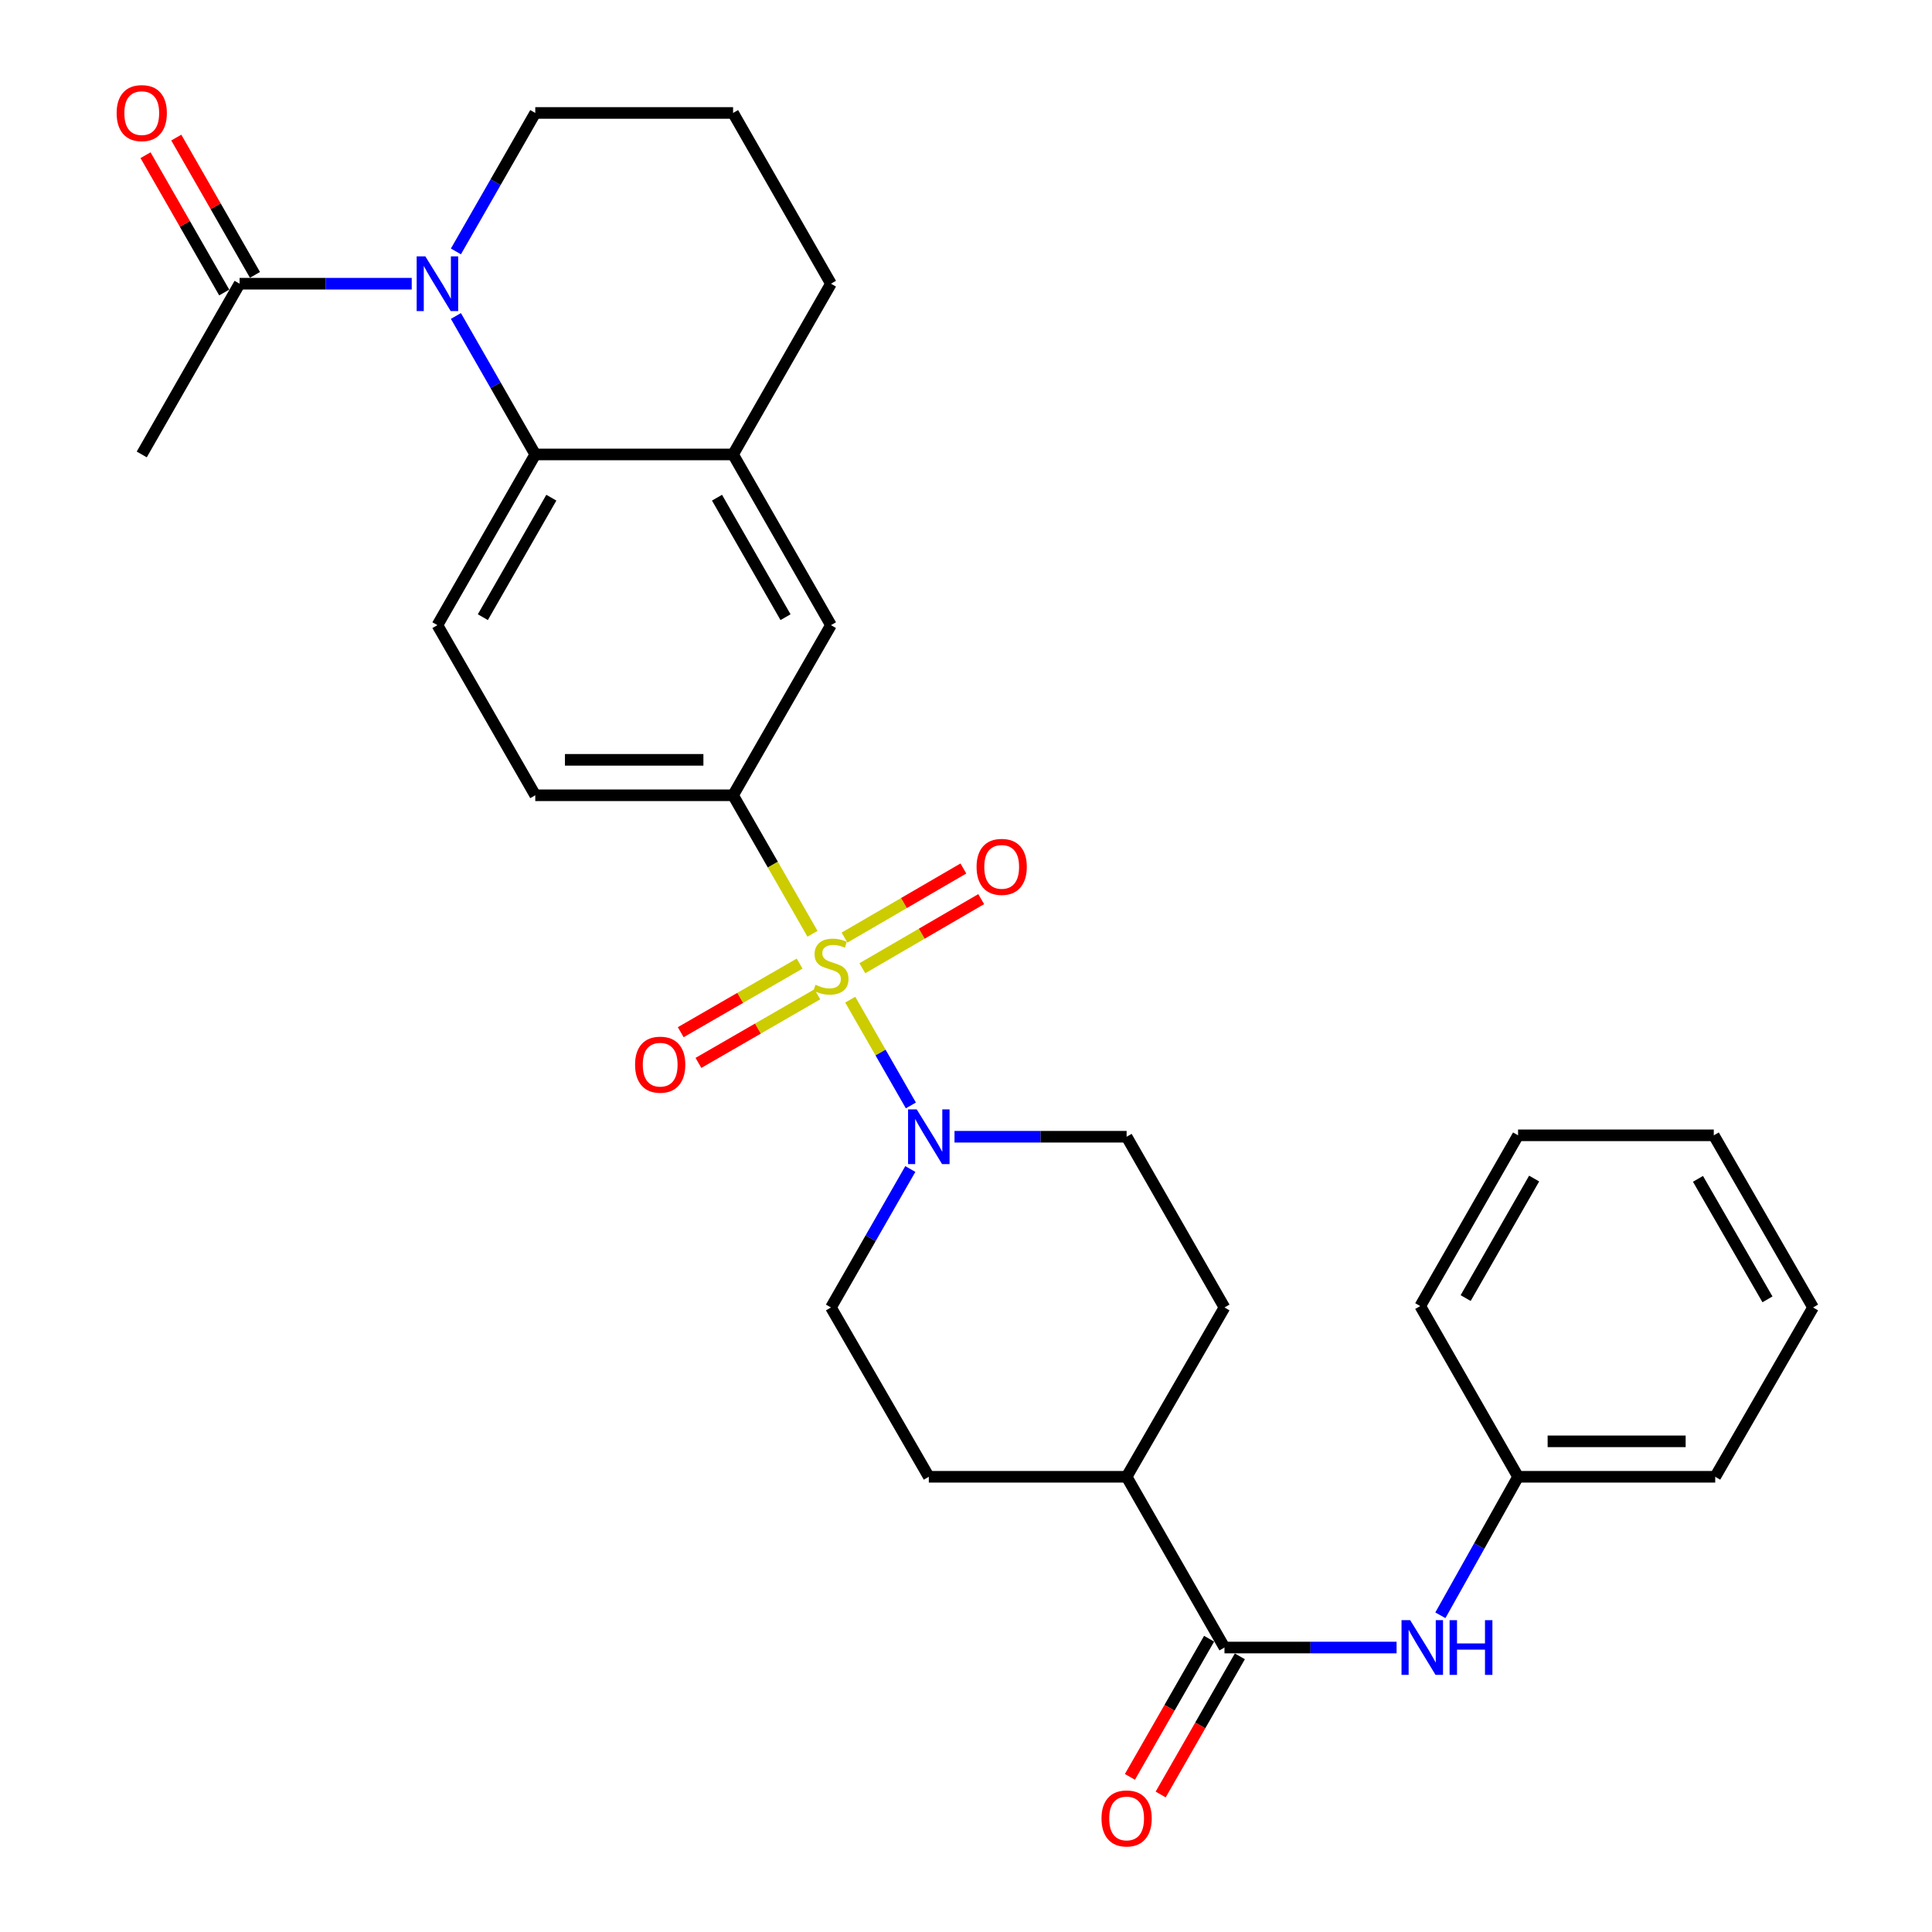 <?xml version='1.0' encoding='iso-8859-1'?>
<svg version='1.1' baseProfile='full'
              xmlns='http://www.w3.org/2000/svg'
                      xmlns:rdkit='http://www.rdkit.org/xml'
                      xmlns:xlink='http://www.w3.org/1999/xlink'
                  xml:space='preserve'
width='1000px' height='1000px' viewBox='0 0 1000 1000'>
<!-- END OF HEADER -->
<rect style='opacity:1.0;fill:#FFFFFF;stroke:none' width='1000' height='1000' x='0' y='0'> </rect>
<path class='bond-1' d='M 440.088,517.42 L 455.776,544.795' style='fill:none;fill-rule:evenodd;stroke:#CCCC00;stroke-width:6px;stroke-linecap:butt;stroke-linejoin:miter;stroke-opacity:1' />
<path class='bond-1' d='M 455.776,544.795 L 471.465,572.169' style='fill:none;fill-rule:evenodd;stroke:#0000FF;stroke-width:6px;stroke-linecap:butt;stroke-linejoin:miter;stroke-opacity:1' />
<path class='bond-3' d='M 420.545,483.327 L 399.992,447.481' style='fill:none;fill-rule:evenodd;stroke:#CCCC00;stroke-width:6px;stroke-linecap:butt;stroke-linejoin:miter;stroke-opacity:1' />
<path class='bond-3' d='M 399.992,447.481 L 379.439,411.634' style='fill:none;fill-rule:evenodd;stroke:#000000;stroke-width:6px;stroke-linecap:butt;stroke-linejoin:miter;stroke-opacity:1' />
<path class='bond-9' d='M 413.886,498.76 L 383.114,516.514' style='fill:none;fill-rule:evenodd;stroke:#CCCC00;stroke-width:6px;stroke-linecap:butt;stroke-linejoin:miter;stroke-opacity:1' />
<path class='bond-9' d='M 383.114,516.514 L 352.342,534.268' style='fill:none;fill-rule:evenodd;stroke:#FF0000;stroke-width:6px;stroke-linecap:butt;stroke-linejoin:miter;stroke-opacity:1' />
<path class='bond-9' d='M 423.053,514.649 L 392.282,532.403' style='fill:none;fill-rule:evenodd;stroke:#CCCC00;stroke-width:6px;stroke-linecap:butt;stroke-linejoin:miter;stroke-opacity:1' />
<path class='bond-9' d='M 392.282,532.403 L 361.51,550.157' style='fill:none;fill-rule:evenodd;stroke:#FF0000;stroke-width:6px;stroke-linecap:butt;stroke-linejoin:miter;stroke-opacity:1' />
<path class='bond-10' d='M 446.347,501.157 L 477.104,483.272' style='fill:none;fill-rule:evenodd;stroke:#CCCC00;stroke-width:6px;stroke-linecap:butt;stroke-linejoin:miter;stroke-opacity:1' />
<path class='bond-10' d='M 477.104,483.272 L 507.862,465.388' style='fill:none;fill-rule:evenodd;stroke:#FF0000;stroke-width:6px;stroke-linecap:butt;stroke-linejoin:miter;stroke-opacity:1' />
<path class='bond-10' d='M 437.126,485.299 L 467.883,467.414' style='fill:none;fill-rule:evenodd;stroke:#CCCC00;stroke-width:6px;stroke-linecap:butt;stroke-linejoin:miter;stroke-opacity:1' />
<path class='bond-10' d='M 467.883,467.414 L 498.64,449.529' style='fill:none;fill-rule:evenodd;stroke:#FF0000;stroke-width:6px;stroke-linecap:butt;stroke-linejoin:miter;stroke-opacity:1' />
<path class='bond-0' d='M 235.98,163.548 L 256.518,199.385' style='fill:none;fill-rule:evenodd;stroke:#0000FF;stroke-width:6px;stroke-linecap:butt;stroke-linejoin:miter;stroke-opacity:1' />
<path class='bond-0' d='M 256.518,199.385 L 277.057,235.221' style='fill:none;fill-rule:evenodd;stroke:#000000;stroke-width:6px;stroke-linecap:butt;stroke-linejoin:miter;stroke-opacity:1' />
<path class='bond-5' d='M 213.106,146.842 L 168.559,146.842' style='fill:none;fill-rule:evenodd;stroke:#0000FF;stroke-width:6px;stroke-linecap:butt;stroke-linejoin:miter;stroke-opacity:1' />
<path class='bond-5' d='M 168.559,146.842 L 124.012,146.842' style='fill:none;fill-rule:evenodd;stroke:#000000;stroke-width:6px;stroke-linecap:butt;stroke-linejoin:miter;stroke-opacity:1' />
<path class='bond-20' d='M 235.98,130.135 L 256.518,94.299' style='fill:none;fill-rule:evenodd;stroke:#0000FF;stroke-width:6px;stroke-linecap:butt;stroke-linejoin:miter;stroke-opacity:1' />
<path class='bond-20' d='M 256.518,94.299 L 277.057,58.462' style='fill:none;fill-rule:evenodd;stroke:#000000;stroke-width:6px;stroke-linecap:butt;stroke-linejoin:miter;stroke-opacity:1' />
<path class='bond-14' d='M 471.176,605.08 L 450.638,640.912' style='fill:none;fill-rule:evenodd;stroke:#0000FF;stroke-width:6px;stroke-linecap:butt;stroke-linejoin:miter;stroke-opacity:1' />
<path class='bond-14' d='M 450.638,640.912 L 430.101,676.743' style='fill:none;fill-rule:evenodd;stroke:#000000;stroke-width:6px;stroke-linecap:butt;stroke-linejoin:miter;stroke-opacity:1' />
<path class='bond-15' d='M 494.051,588.374 L 538.593,588.374' style='fill:none;fill-rule:evenodd;stroke:#0000FF;stroke-width:6px;stroke-linecap:butt;stroke-linejoin:miter;stroke-opacity:1' />
<path class='bond-15' d='M 538.593,588.374 L 583.135,588.374' style='fill:none;fill-rule:evenodd;stroke:#000000;stroke-width:6px;stroke-linecap:butt;stroke-linejoin:miter;stroke-opacity:1' />
<path class='bond-2' d='M 277.057,235.221 L 226.405,323.581' style='fill:none;fill-rule:evenodd;stroke:#000000;stroke-width:6px;stroke-linecap:butt;stroke-linejoin:miter;stroke-opacity:1' />
<path class='bond-2' d='M 285.374,257.599 L 249.918,319.45' style='fill:none;fill-rule:evenodd;stroke:#000000;stroke-width:6px;stroke-linecap:butt;stroke-linejoin:miter;stroke-opacity:1' />
<path class='bond-30' d='M 277.057,235.221 L 379.439,235.221' style='fill:none;fill-rule:evenodd;stroke:#000000;stroke-width:6px;stroke-linecap:butt;stroke-linejoin:miter;stroke-opacity:1' />
<path class='bond-8' d='M 379.439,411.634 L 430.101,323.581' style='fill:none;fill-rule:evenodd;stroke:#000000;stroke-width:6px;stroke-linecap:butt;stroke-linejoin:miter;stroke-opacity:1' />
<path class='bond-13' d='M 379.439,411.634 L 277.057,411.634' style='fill:none;fill-rule:evenodd;stroke:#000000;stroke-width:6px;stroke-linecap:butt;stroke-linejoin:miter;stroke-opacity:1' />
<path class='bond-13' d='M 364.082,393.29 L 292.414,393.29' style='fill:none;fill-rule:evenodd;stroke:#000000;stroke-width:6px;stroke-linecap:butt;stroke-linejoin:miter;stroke-opacity:1' />
<path class='bond-4' d='M 633.786,852.759 L 583.135,764.379' style='fill:none;fill-rule:evenodd;stroke:#000000;stroke-width:6px;stroke-linecap:butt;stroke-linejoin:miter;stroke-opacity:1' />
<path class='bond-7' d='M 633.786,852.759 L 678.327,852.759' style='fill:none;fill-rule:evenodd;stroke:#000000;stroke-width:6px;stroke-linecap:butt;stroke-linejoin:miter;stroke-opacity:1' />
<path class='bond-7' d='M 678.327,852.759 L 722.869,852.759' style='fill:none;fill-rule:evenodd;stroke:#0000FF;stroke-width:6px;stroke-linecap:butt;stroke-linejoin:miter;stroke-opacity:1' />
<path class='bond-16' d='M 625.828,848.198 L 605.335,883.954' style='fill:none;fill-rule:evenodd;stroke:#000000;stroke-width:6px;stroke-linecap:butt;stroke-linejoin:miter;stroke-opacity:1' />
<path class='bond-16' d='M 605.335,883.954 L 584.843,919.711' style='fill:none;fill-rule:evenodd;stroke:#FF0000;stroke-width:6px;stroke-linecap:butt;stroke-linejoin:miter;stroke-opacity:1' />
<path class='bond-16' d='M 641.744,857.319 L 621.251,893.076' style='fill:none;fill-rule:evenodd;stroke:#000000;stroke-width:6px;stroke-linecap:butt;stroke-linejoin:miter;stroke-opacity:1' />
<path class='bond-16' d='M 621.251,893.076 L 600.759,928.832' style='fill:none;fill-rule:evenodd;stroke:#FF0000;stroke-width:6px;stroke-linecap:butt;stroke-linejoin:miter;stroke-opacity:1' />
<path class='bond-17' d='M 131.971,142.282 L 111.609,106.745' style='fill:none;fill-rule:evenodd;stroke:#000000;stroke-width:6px;stroke-linecap:butt;stroke-linejoin:miter;stroke-opacity:1' />
<path class='bond-17' d='M 111.609,106.745 L 91.246,71.208' style='fill:none;fill-rule:evenodd;stroke:#FF0000;stroke-width:6px;stroke-linecap:butt;stroke-linejoin:miter;stroke-opacity:1' />
<path class='bond-17' d='M 116.054,151.402 L 95.692,115.865' style='fill:none;fill-rule:evenodd;stroke:#000000;stroke-width:6px;stroke-linecap:butt;stroke-linejoin:miter;stroke-opacity:1' />
<path class='bond-17' d='M 95.692,115.865 L 75.33,80.329' style='fill:none;fill-rule:evenodd;stroke:#FF0000;stroke-width:6px;stroke-linecap:butt;stroke-linejoin:miter;stroke-opacity:1' />
<path class='bond-23' d='M 124.012,146.842 L 73.371,235.221' style='fill:none;fill-rule:evenodd;stroke:#000000;stroke-width:6px;stroke-linecap:butt;stroke-linejoin:miter;stroke-opacity:1' />
<path class='bond-6' d='M 379.439,235.221 L 430.101,323.581' style='fill:none;fill-rule:evenodd;stroke:#000000;stroke-width:6px;stroke-linecap:butt;stroke-linejoin:miter;stroke-opacity:1' />
<path class='bond-6' d='M 371.124,257.6 L 406.587,319.451' style='fill:none;fill-rule:evenodd;stroke:#000000;stroke-width:6px;stroke-linecap:butt;stroke-linejoin:miter;stroke-opacity:1' />
<path class='bond-22' d='M 379.439,235.221 L 430.101,146.842' style='fill:none;fill-rule:evenodd;stroke:#000000;stroke-width:6px;stroke-linecap:butt;stroke-linejoin:miter;stroke-opacity:1' />
<path class='bond-21' d='M 745.534,836.065 L 765.642,800.222' style='fill:none;fill-rule:evenodd;stroke:#0000FF;stroke-width:6px;stroke-linecap:butt;stroke-linejoin:miter;stroke-opacity:1' />
<path class='bond-21' d='M 765.642,800.222 L 785.75,764.379' style='fill:none;fill-rule:evenodd;stroke:#000000;stroke-width:6px;stroke-linecap:butt;stroke-linejoin:miter;stroke-opacity:1' />
<path class='bond-11' d='M 226.405,323.581 L 277.057,411.634' style='fill:none;fill-rule:evenodd;stroke:#000000;stroke-width:6px;stroke-linecap:butt;stroke-linejoin:miter;stroke-opacity:1' />
<path class='bond-12' d='M 583.135,764.379 L 633.786,676.743' style='fill:none;fill-rule:evenodd;stroke:#000000;stroke-width:6px;stroke-linecap:butt;stroke-linejoin:miter;stroke-opacity:1' />
<path class='bond-31' d='M 583.135,764.379 L 480.752,764.379' style='fill:none;fill-rule:evenodd;stroke:#000000;stroke-width:6px;stroke-linecap:butt;stroke-linejoin:miter;stroke-opacity:1' />
<path class='bond-18' d='M 430.101,676.743 L 480.752,764.379' style='fill:none;fill-rule:evenodd;stroke:#000000;stroke-width:6px;stroke-linecap:butt;stroke-linejoin:miter;stroke-opacity:1' />
<path class='bond-19' d='M 583.135,588.374 L 633.786,676.743' style='fill:none;fill-rule:evenodd;stroke:#000000;stroke-width:6px;stroke-linecap:butt;stroke-linejoin:miter;stroke-opacity:1' />
<path class='bond-32' d='M 277.057,58.462 L 379.439,58.462' style='fill:none;fill-rule:evenodd;stroke:#000000;stroke-width:6px;stroke-linecap:butt;stroke-linejoin:miter;stroke-opacity:1' />
<path class='bond-25' d='M 785.75,764.379 L 887.796,764.379' style='fill:none;fill-rule:evenodd;stroke:#000000;stroke-width:6px;stroke-linecap:butt;stroke-linejoin:miter;stroke-opacity:1' />
<path class='bond-25' d='M 801.057,746.034 L 872.489,746.034' style='fill:none;fill-rule:evenodd;stroke:#000000;stroke-width:6px;stroke-linecap:butt;stroke-linejoin:miter;stroke-opacity:1' />
<path class='bond-26' d='M 785.75,764.379 L 735.109,676.019' style='fill:none;fill-rule:evenodd;stroke:#000000;stroke-width:6px;stroke-linecap:butt;stroke-linejoin:miter;stroke-opacity:1' />
<path class='bond-24' d='M 430.101,146.842 L 379.439,58.462' style='fill:none;fill-rule:evenodd;stroke:#000000;stroke-width:6px;stroke-linecap:butt;stroke-linejoin:miter;stroke-opacity:1' />
<path class='bond-27' d='M 887.796,764.379 L 938.437,676.743' style='fill:none;fill-rule:evenodd;stroke:#000000;stroke-width:6px;stroke-linecap:butt;stroke-linejoin:miter;stroke-opacity:1' />
<path class='bond-28' d='M 735.109,676.019 L 785.75,587.64' style='fill:none;fill-rule:evenodd;stroke:#000000;stroke-width:6px;stroke-linecap:butt;stroke-linejoin:miter;stroke-opacity:1' />
<path class='bond-28' d='M 758.621,671.883 L 794.07,610.017' style='fill:none;fill-rule:evenodd;stroke:#000000;stroke-width:6px;stroke-linecap:butt;stroke-linejoin:miter;stroke-opacity:1' />
<path class='bond-33' d='M 938.437,676.743 L 887.052,587.64' style='fill:none;fill-rule:evenodd;stroke:#000000;stroke-width:6px;stroke-linecap:butt;stroke-linejoin:miter;stroke-opacity:1' />
<path class='bond-33' d='M 914.838,672.542 L 878.868,610.17' style='fill:none;fill-rule:evenodd;stroke:#000000;stroke-width:6px;stroke-linecap:butt;stroke-linejoin:miter;stroke-opacity:1' />
<path class='bond-29' d='M 785.75,587.64 L 887.052,587.64' style='fill:none;fill-rule:evenodd;stroke:#000000;stroke-width:6px;stroke-linecap:butt;stroke-linejoin:miter;stroke-opacity:1' />
<path  class='atom-0' d='M 422.101 509.714
Q 422.421 509.834, 423.741 510.394
Q 425.061 510.954, 426.501 511.314
Q 427.981 511.634, 429.421 511.634
Q 432.101 511.634, 433.661 510.354
Q 435.221 509.034, 435.221 506.754
Q 435.221 505.194, 434.421 504.234
Q 433.661 503.274, 432.461 502.754
Q 431.261 502.234, 429.261 501.634
Q 426.741 500.874, 425.221 500.154
Q 423.741 499.434, 422.661 497.914
Q 421.621 496.394, 421.621 493.834
Q 421.621 490.274, 424.021 488.074
Q 426.461 485.874, 431.261 485.874
Q 434.541 485.874, 438.261 487.434
L 437.341 490.514
Q 433.941 489.114, 431.381 489.114
Q 428.621 489.114, 427.101 490.274
Q 425.581 491.394, 425.621 493.354
Q 425.621 494.874, 426.381 495.794
Q 427.181 496.714, 428.301 497.234
Q 429.461 497.754, 431.381 498.354
Q 433.941 499.154, 435.461 499.954
Q 436.981 500.754, 438.061 502.394
Q 439.181 503.994, 439.181 506.754
Q 439.181 510.674, 436.541 512.794
Q 433.941 514.874, 429.581 514.874
Q 427.061 514.874, 425.141 514.314
Q 423.261 513.794, 421.021 512.874
L 422.101 509.714
' fill='#CCCC00'/>
<path  class='atom-1' d='M 220.145 132.682
L 229.425 147.682
Q 230.345 149.162, 231.825 151.842
Q 233.305 154.522, 233.385 154.682
L 233.385 132.682
L 237.145 132.682
L 237.145 161.002
L 233.265 161.002
L 223.305 144.602
Q 222.145 142.682, 220.905 140.482
Q 219.705 138.282, 219.345 137.602
L 219.345 161.002
L 215.665 161.002
L 215.665 132.682
L 220.145 132.682
' fill='#0000FF'/>
<path  class='atom-2' d='M 474.492 574.214
L 483.772 589.214
Q 484.692 590.694, 486.172 593.374
Q 487.652 596.054, 487.732 596.214
L 487.732 574.214
L 491.492 574.214
L 491.492 602.534
L 487.612 602.534
L 477.652 586.134
Q 476.492 584.214, 475.252 582.014
Q 474.052 579.814, 473.692 579.134
L 473.692 602.534
L 470.012 602.534
L 470.012 574.214
L 474.492 574.214
' fill='#0000FF'/>
<path  class='atom-8' d='M 729.908 838.599
L 739.188 853.599
Q 740.108 855.079, 741.588 857.759
Q 743.068 860.439, 743.148 860.599
L 743.148 838.599
L 746.908 838.599
L 746.908 866.919
L 743.028 866.919
L 733.068 850.519
Q 731.908 848.599, 730.668 846.399
Q 729.468 844.199, 729.108 843.519
L 729.108 866.919
L 725.428 866.919
L 725.428 838.599
L 729.908 838.599
' fill='#0000FF'/>
<path  class='atom-8' d='M 750.308 838.599
L 754.148 838.599
L 754.148 850.639
L 768.628 850.639
L 768.628 838.599
L 772.468 838.599
L 772.468 866.919
L 768.628 866.919
L 768.628 853.839
L 754.148 853.839
L 754.148 866.919
L 750.308 866.919
L 750.308 838.599
' fill='#0000FF'/>
<path  class='atom-10' d='M 328.711 551.072
Q 328.711 544.272, 332.071 540.472
Q 335.431 536.672, 341.711 536.672
Q 347.991 536.672, 351.351 540.472
Q 354.711 544.272, 354.711 551.072
Q 354.711 557.952, 351.311 561.872
Q 347.911 565.752, 341.711 565.752
Q 335.471 565.752, 332.071 561.872
Q 328.711 557.992, 328.711 551.072
M 341.711 562.552
Q 346.031 562.552, 348.351 559.672
Q 350.711 556.752, 350.711 551.072
Q 350.711 545.512, 348.351 542.712
Q 346.031 539.872, 341.711 539.872
Q 337.391 539.872, 335.031 542.672
Q 332.711 545.472, 332.711 551.072
Q 332.711 556.792, 335.031 559.672
Q 337.391 562.552, 341.711 562.552
' fill='#FF0000'/>
<path  class='atom-11' d='M 505.47 448.689
Q 505.47 441.889, 508.83 438.089
Q 512.19 434.289, 518.47 434.289
Q 524.75 434.289, 528.11 438.089
Q 531.47 441.889, 531.47 448.689
Q 531.47 455.569, 528.07 459.489
Q 524.67 463.369, 518.47 463.369
Q 512.23 463.369, 508.83 459.489
Q 505.47 455.609, 505.47 448.689
M 518.47 460.169
Q 522.79 460.169, 525.11 457.289
Q 527.47 454.369, 527.47 448.689
Q 527.47 443.129, 525.11 440.329
Q 522.79 437.489, 518.47 437.489
Q 514.15 437.489, 511.79 440.289
Q 509.47 443.089, 509.47 448.689
Q 509.47 454.409, 511.79 457.289
Q 514.15 460.169, 518.47 460.169
' fill='#FF0000'/>
<path  class='atom-17' d='M 570.135 941.218
Q 570.135 934.418, 573.495 930.618
Q 576.855 926.818, 583.135 926.818
Q 589.415 926.818, 592.775 930.618
Q 596.135 934.418, 596.135 941.218
Q 596.135 948.098, 592.735 952.018
Q 589.335 955.898, 583.135 955.898
Q 576.895 955.898, 573.495 952.018
Q 570.135 948.138, 570.135 941.218
M 583.135 952.698
Q 587.455 952.698, 589.775 949.818
Q 592.135 946.898, 592.135 941.218
Q 592.135 935.658, 589.775 932.858
Q 587.455 930.018, 583.135 930.018
Q 578.815 930.018, 576.455 932.818
Q 574.135 935.618, 574.135 941.218
Q 574.135 946.938, 576.455 949.818
Q 578.815 952.698, 583.135 952.698
' fill='#FF0000'/>
<path  class='atom-18' d='M 60.371 58.542
Q 60.371 51.742, 63.731 47.942
Q 67.091 44.142, 73.371 44.142
Q 79.651 44.142, 83.011 47.942
Q 86.371 51.742, 86.371 58.542
Q 86.371 65.422, 82.972 69.342
Q 79.572 73.222, 73.371 73.222
Q 67.132 73.222, 63.731 69.342
Q 60.371 65.462, 60.371 58.542
M 73.371 70.022
Q 77.692 70.022, 80.011 67.142
Q 82.371 64.222, 82.371 58.542
Q 82.371 52.982, 80.011 50.182
Q 77.692 47.342, 73.371 47.342
Q 69.052 47.342, 66.692 50.142
Q 64.371 52.942, 64.371 58.542
Q 64.371 64.262, 66.692 67.142
Q 69.052 70.022, 73.371 70.022
' fill='#FF0000'/>
</svg>
